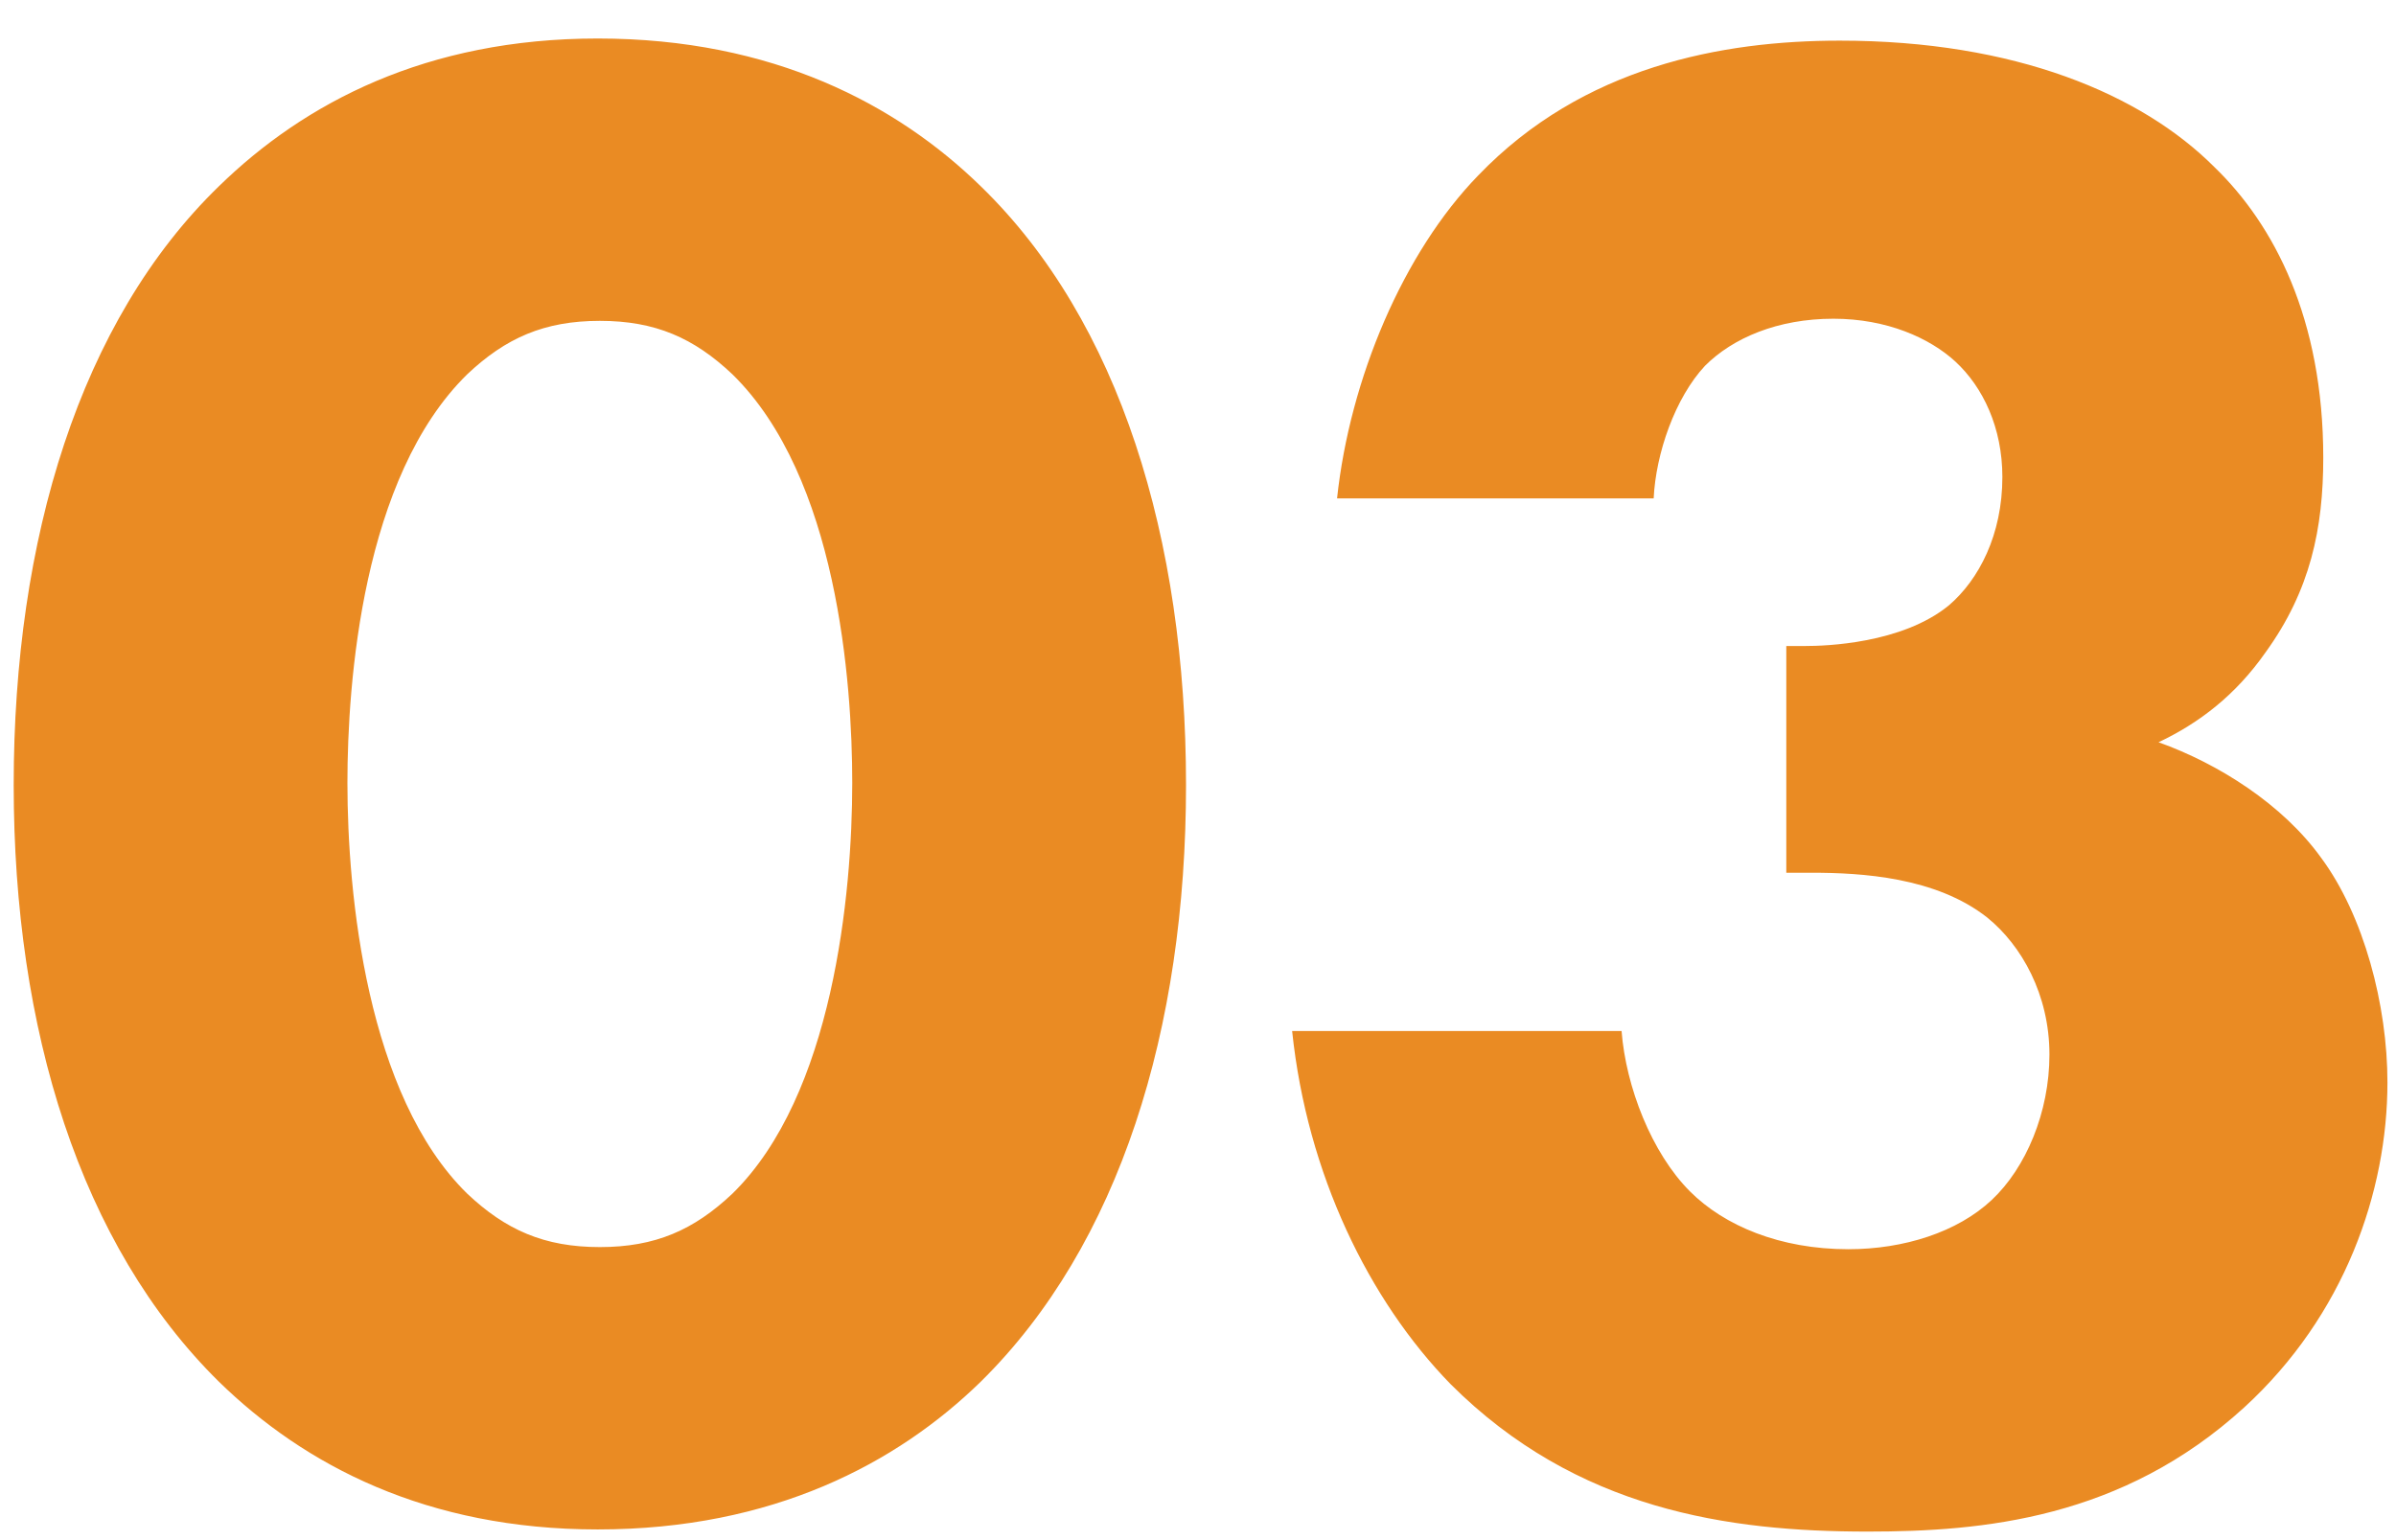 <svg width="56" height="36" viewBox="0 0 56 36" fill="none" xmlns="http://www.w3.org/2000/svg">
<path d="M27.72 18.35C27.72 24.05 26.169 29.1 22.919 32.3C20.97 34.2 18.07 35.75 13.97 35.75C9.97 35.75 7.12 34.25 5.12 32.3C1.87 29.1 0.32 24.05 0.32 18.35C0.32 12.6 1.87 7.5 5.12 4.35C7.12 2.4 9.97 0.9 13.97 0.9C18.07 0.9 20.97 2.45 22.919 4.35C26.169 7.5 27.72 12.6 27.72 18.35ZM14.02 7.5C12.72 7.5 11.819 7.9 10.919 8.75C8.47 11.15 8.12 15.95 8.12 18.3C8.12 20.9 8.57 25.6 10.919 27.9C11.819 28.75 12.72 29.15 14.02 29.15C15.319 29.15 16.22 28.75 17.119 27.9C19.47 25.6 19.919 20.9 19.919 18.3C19.919 15.95 19.57 11.15 17.119 8.75C16.22 7.9 15.319 7.5 14.02 7.5ZM38.65 11.65H31.25C31.55 8.85 32.8 5.9 34.55 4.1C37 1.55 40.25 0.95 43 0.95C47.1 0.95 50.05 2.2 51.75 3.9C53.15 5.25 54.3 7.45 54.3 10.7C54.3 12.35 54 13.8 52.95 15.25C52.25 16.25 51.4 16.9 50.45 17.35C51.85 17.85 53.35 18.8 54.25 20.05C55.25 21.4 55.8 23.5 55.8 25.3C55.8 27.85 54.8 30.75 52.45 32.9C49.6 35.5 46.35 35.8 43.65 35.8C40.4 35.8 36.85 35.3 33.9 32.35C32 30.4 30.55 27.45 30.2 24.1H37.9C38 25.4 38.6 26.95 39.5 27.85C40.3 28.65 41.6 29.2 43.2 29.2C44.5 29.2 45.75 28.8 46.55 28.05C47.35 27.3 47.9 26 47.9 24.65C47.9 23.25 47.25 22.1 46.45 21.45C45.25 20.5 43.5 20.4 42.35 20.4H41.75V15.1H42.2C42.65 15.1 44.45 15.05 45.55 14.15C46.25 13.55 46.8 12.5 46.8 11.15C46.8 10 46.35 9.05 45.7 8.45C45.1 7.9 44.1 7.45 42.85 7.45C41.55 7.45 40.5 7.9 39.85 8.55C39.15 9.3 38.7 10.6 38.65 11.65Z" fill="#EA8B23"/>
</svg>
